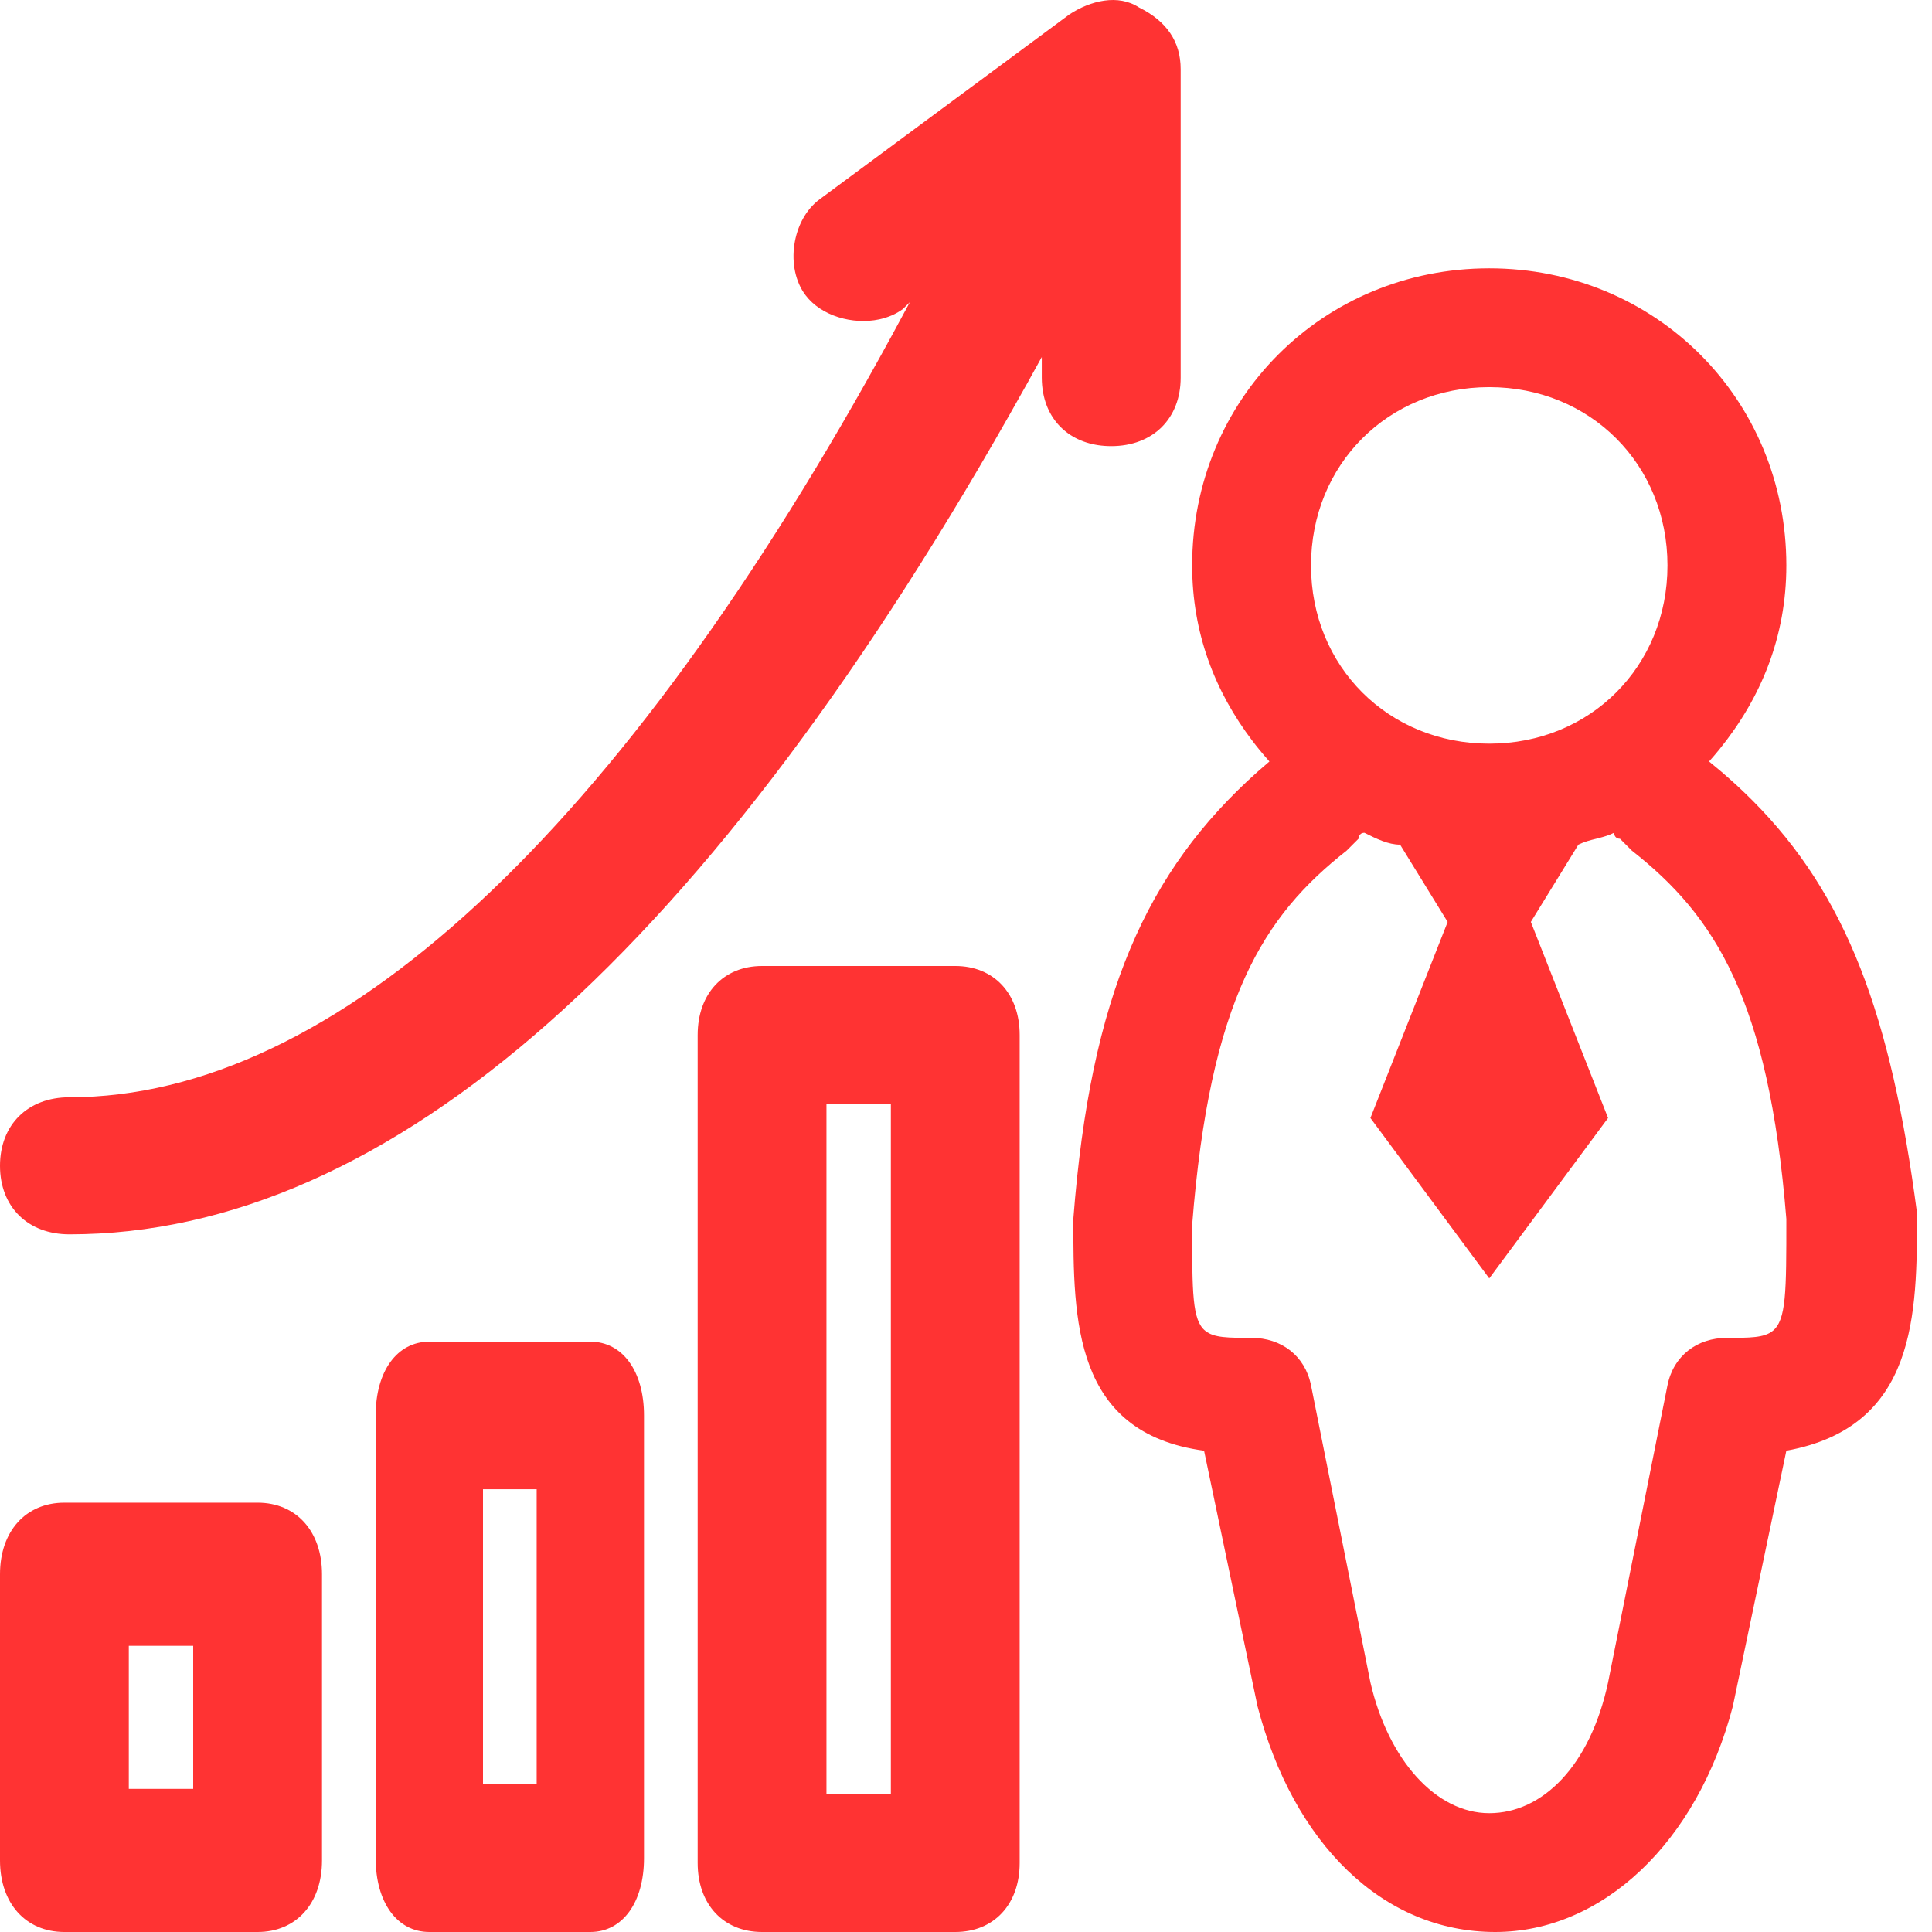 <svg width="36" height="36" viewBox="0 0 36 36" fill="none" xmlns="http://www.w3.org/2000/svg">
<path fill-rule="evenodd" clip-rule="evenodd" d="M15.012 5.503C15.304 5.888 15.891 6.056 16.384 5.951C16.545 5.916 16.696 5.853 16.823 5.759L16.953 5.631L16.864 5.798L16.863 5.798L16.863 5.799L16.859 5.806C16.78 5.953 16.701 6.1 16.622 6.245C11.545 15.553 6.234 20.446 1.294 20.446C0.518 20.446 0 20.957 0 21.723C0 22.489 0.518 23 1.294 23C7.262 23 13.229 17.714 19.074 7.262C19.097 7.221 19.12 7.179 19.144 7.138C19.163 7.104 19.181 7.07 19.2 7.036C19.271 6.909 19.341 6.781 19.412 6.653V7.036C19.412 7.137 19.421 7.235 19.439 7.327C19.554 7.929 20.032 8.313 20.706 8.313C21.482 8.313 22 7.802 22 7.036V1.289C22 0.778 21.741 0.395 21.224 0.139C20.835 -0.116 20.318 0.012 19.929 0.267L15.271 3.715C14.753 4.098 14.623 4.992 15.012 5.503ZM32.028 13.976C31.969 14.048 31.909 14.119 31.846 14.189C31.925 14.253 32.002 14.317 32.077 14.381C32.281 14.556 32.475 14.735 32.658 14.919C34.414 16.682 35.237 18.922 35.721 22.604C35.721 24.486 35.721 26.589 33.286 27.032L32.289 31.793C31.625 34.339 29.854 36 27.861 36C25.757 36 24.096 34.339 23.432 31.793L22.436 27.032C20 26.7 20 24.596 20 22.714C20.321 18.546 21.363 16.235 23.427 14.386L23.449 14.367C23.516 14.307 23.584 14.248 23.654 14.189C23.588 14.116 23.525 14.041 23.463 13.965C23.42 13.913 23.378 13.859 23.337 13.805C22.638 12.885 22.214 11.795 22.214 10.536C22.214 7.436 24.65 5 27.75 5C30.85 5 33.286 7.436 33.286 10.536C33.286 11.867 32.812 13.008 32.041 13.96L32.028 13.976ZM31.071 10.536C31.071 8.654 29.632 7.214 27.75 7.214C25.868 7.214 24.429 8.654 24.429 10.536C24.429 12.418 25.868 13.857 27.75 13.857C29.632 13.857 31.071 12.418 31.071 10.536ZM31.071 25.814C31.182 25.261 31.625 24.929 32.179 24.929C32.606 24.929 32.869 24.929 33.03 24.801C33.286 24.598 33.286 24.073 33.286 22.714C32.954 18.618 31.957 17.068 30.407 15.85L30.186 15.629C30.158 15.629 30.137 15.622 30.122 15.611C30.075 15.58 30.075 15.518 30.075 15.518C29.979 15.566 29.883 15.593 29.788 15.617L29.743 15.629L29.743 15.629C29.632 15.656 29.521 15.684 29.411 15.739L28.525 17.179L29.964 20.832L27.75 23.821L25.536 20.832L26.975 17.179L26.089 15.739C25.868 15.739 25.646 15.629 25.425 15.518C25.314 15.518 25.314 15.629 25.314 15.629L25.093 15.85C23.543 17.068 22.546 18.618 22.214 22.825C22.214 24.098 22.214 24.601 22.46 24.799C22.62 24.929 22.884 24.929 23.321 24.929C23.875 24.929 24.318 25.261 24.429 25.814L25.536 31.35C25.868 32.789 26.754 33.786 27.75 33.786C28.746 33.786 29.632 32.9 29.964 31.35L31.071 25.814ZM19 19.286C19 18.514 18.52 18 17.8 18H14.2C13.48 18 13 18.514 13 19.286V34.714C13 35.486 13.48 36 14.2 36H17.8C18.52 36 19 35.486 19 34.714V19.286ZM16.6 20.571V33.429H15.4V20.571H16.6ZM12 26.375C12 25.55 11.6 25 11 25H8C7.4 25 7 25.55 7 26.375V34.625C7 35.45 7.4 36 8 36H11C11.6 36 12 35.45 12 34.625V26.375ZM10 27.75V33.25H9V27.75H10ZM6 29.333C6 28.533 5.52 28 4.8 28H1.2C0.48 28 0 28.533 0 29.333V34.667C0 35.467 0.48 36 1.2 36H4.8C5.52 36 6 35.467 6 34.667V29.333ZM3.6 30.667V33.333H2.4V30.667H3.6Z" fill="#FF3333"/>
</svg>
